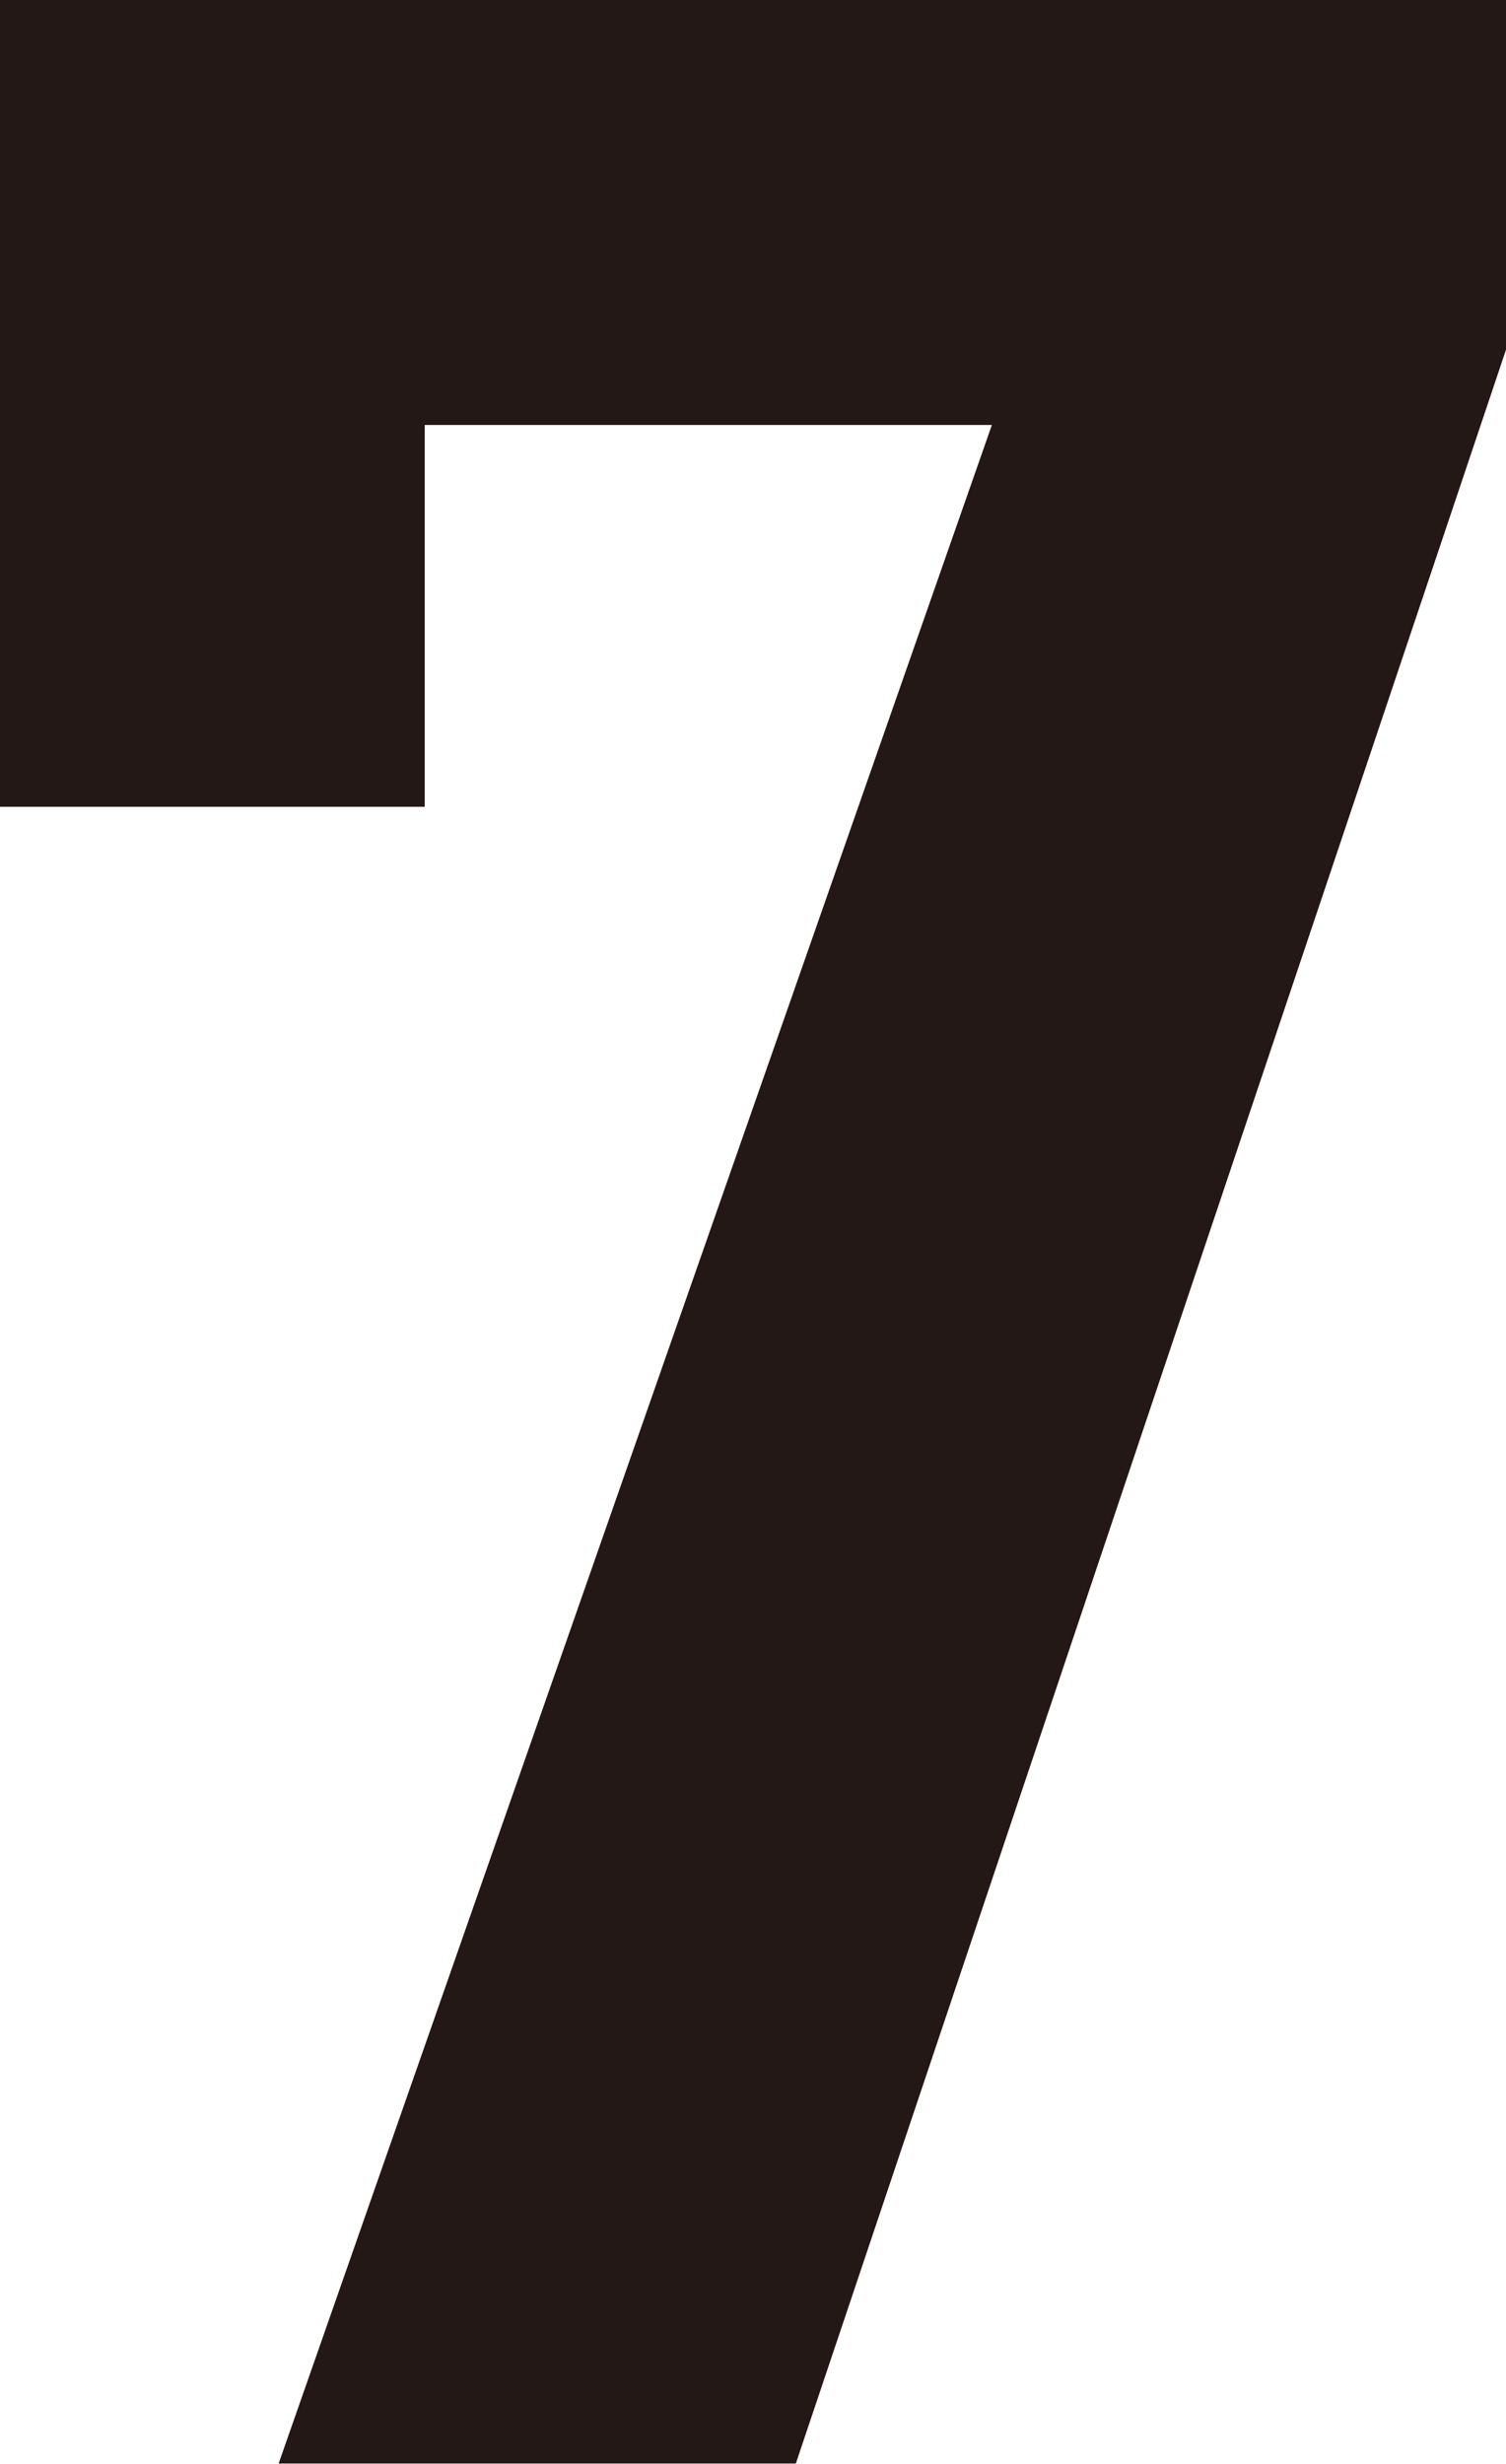 <?xml version="1.0" encoding="UTF-8"?>
<svg id="_レイヤー_2" data-name="レイヤー 2" xmlns="http://www.w3.org/2000/svg" viewBox="0 0 24.43 39.95">
  <defs>
    <style>
      .cls-1 {
        fill: #231815;
      }
    </style>
  </defs>
  <g id="_背景" data-name="背景">
    <path class="cls-1" d="m0,13.08V0h24.43v5.67l-11.52,34.27H4.52L16.09,6.89H6.89v6.19H0Z"/>
  </g>
</svg>